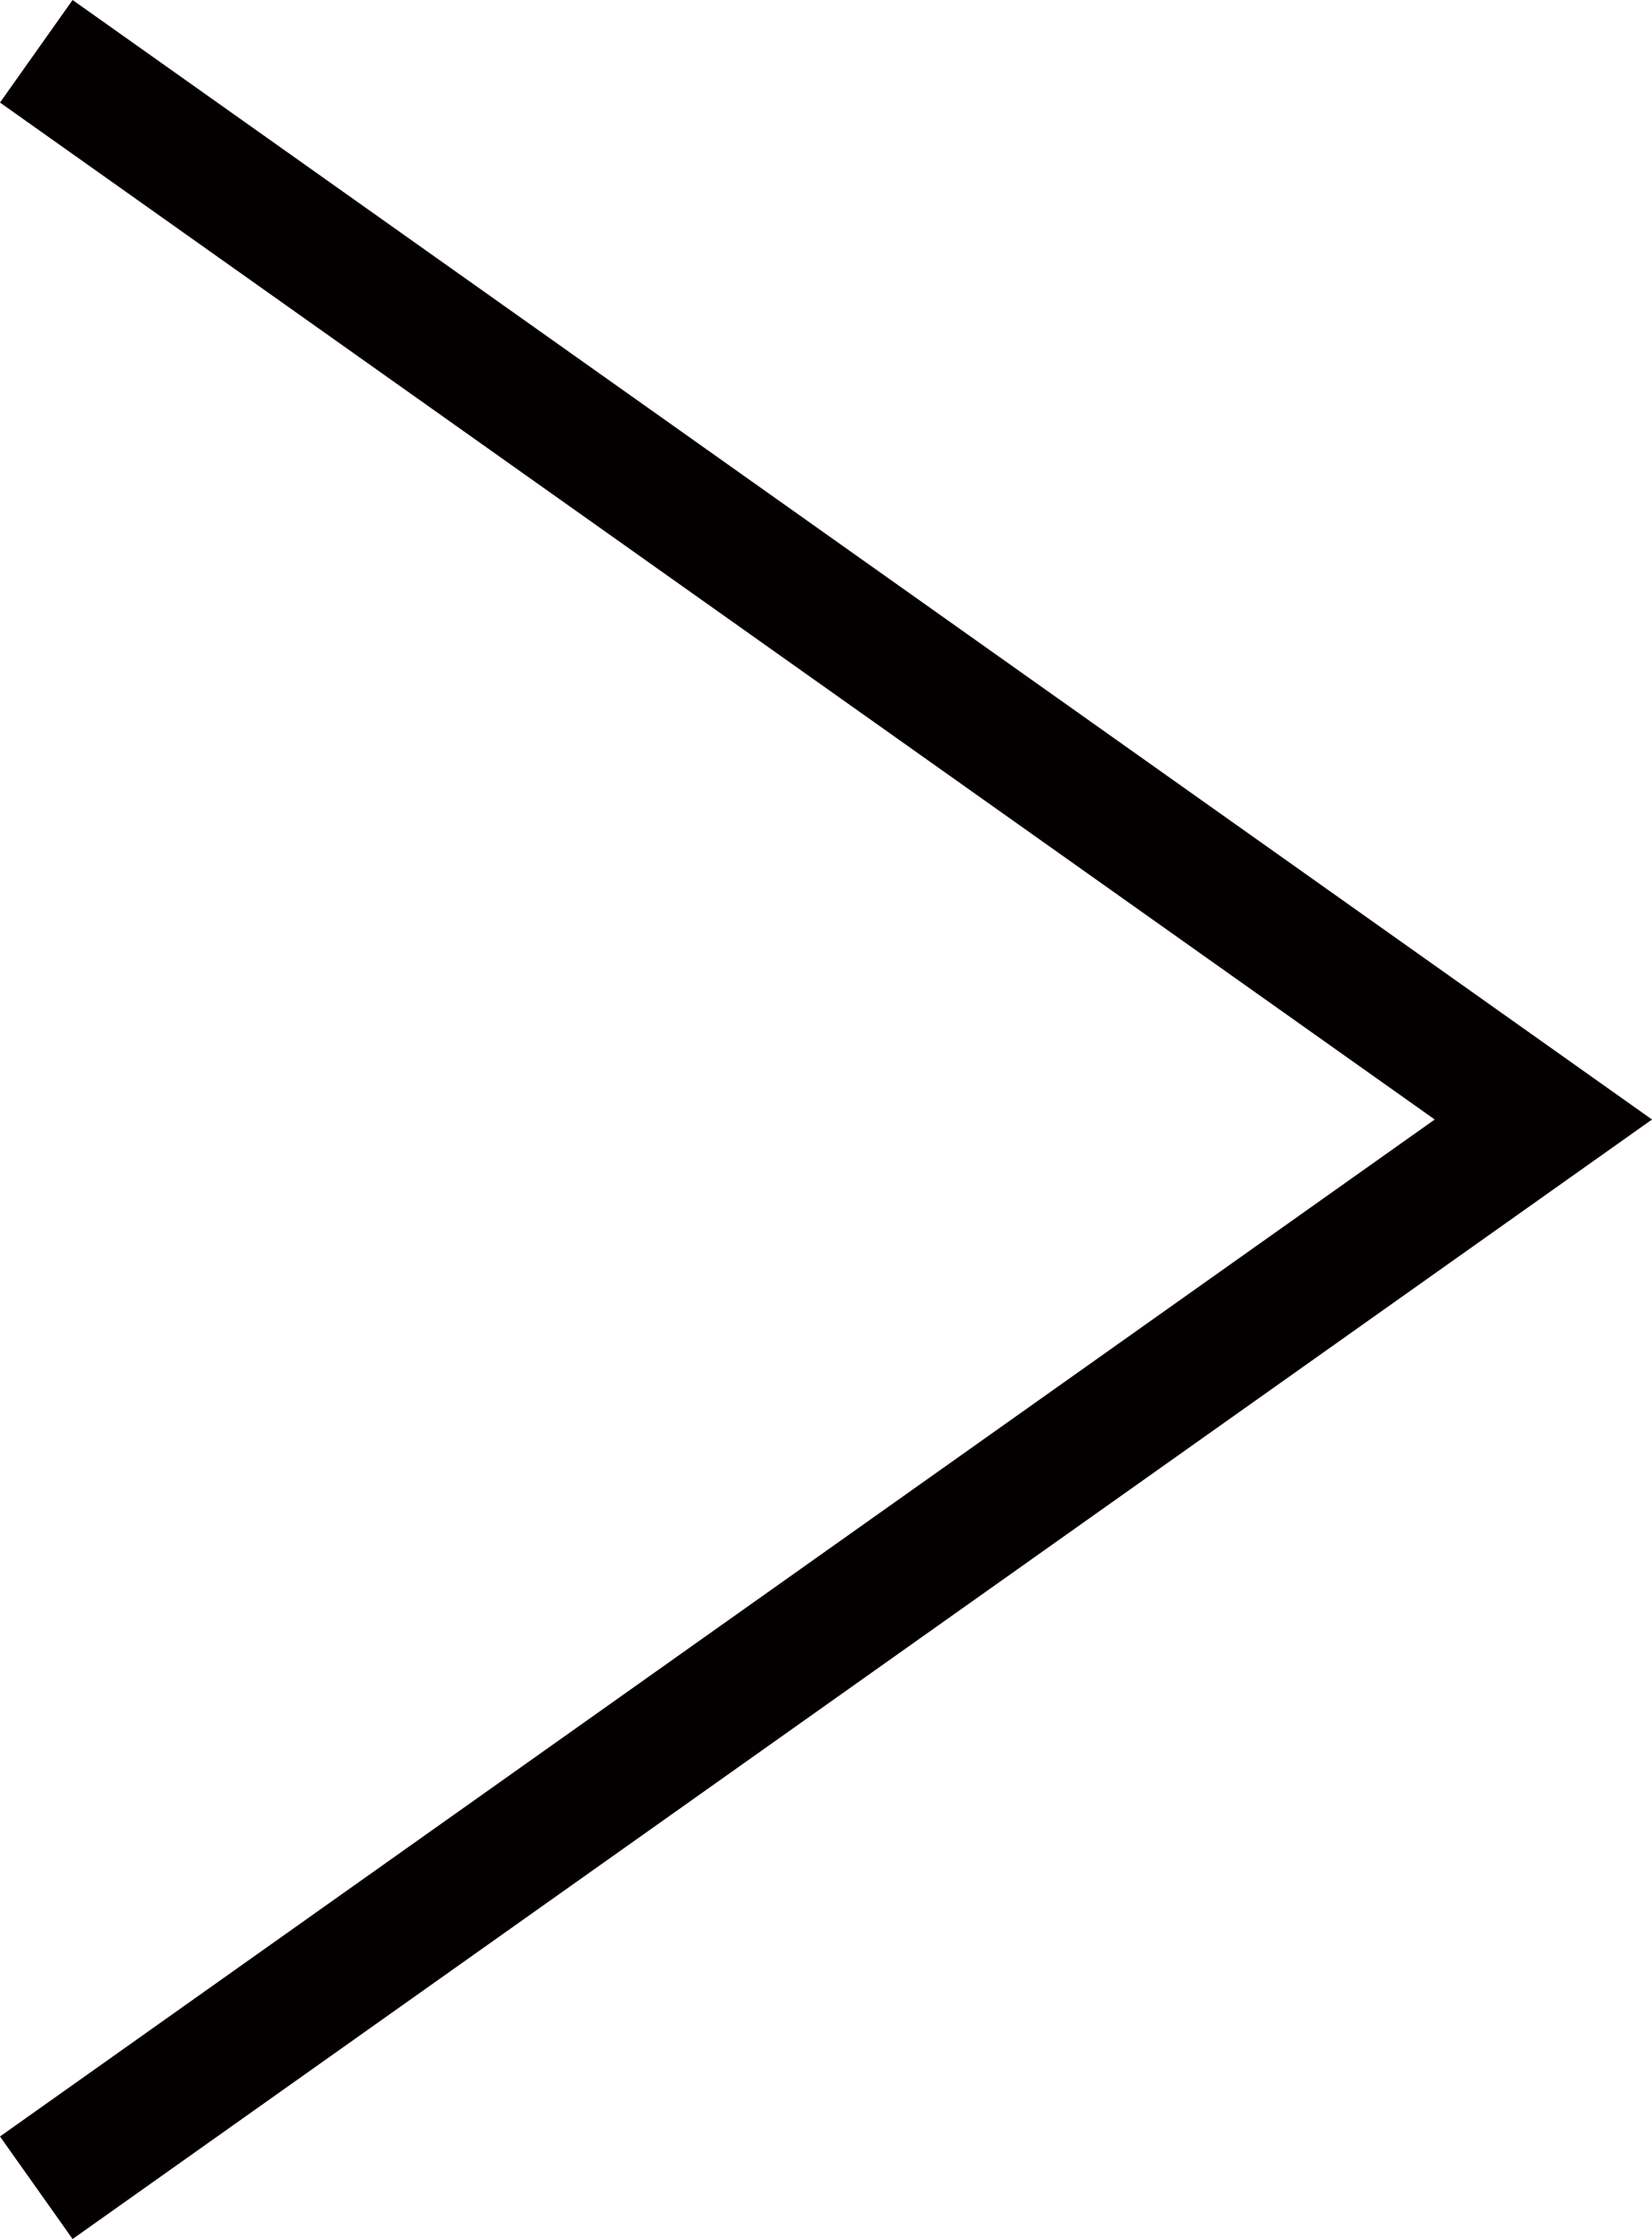 <svg xmlns="http://www.w3.org/2000/svg" width="13.154" height="17.816" viewBox="0 0 13.154 17.816"><path d="M1254.229,2130.467l12,8.5-12,8.5" transform="translate(-1253.94 -2130.059)" fill="none" stroke="#040000" stroke-width="1"/></svg>